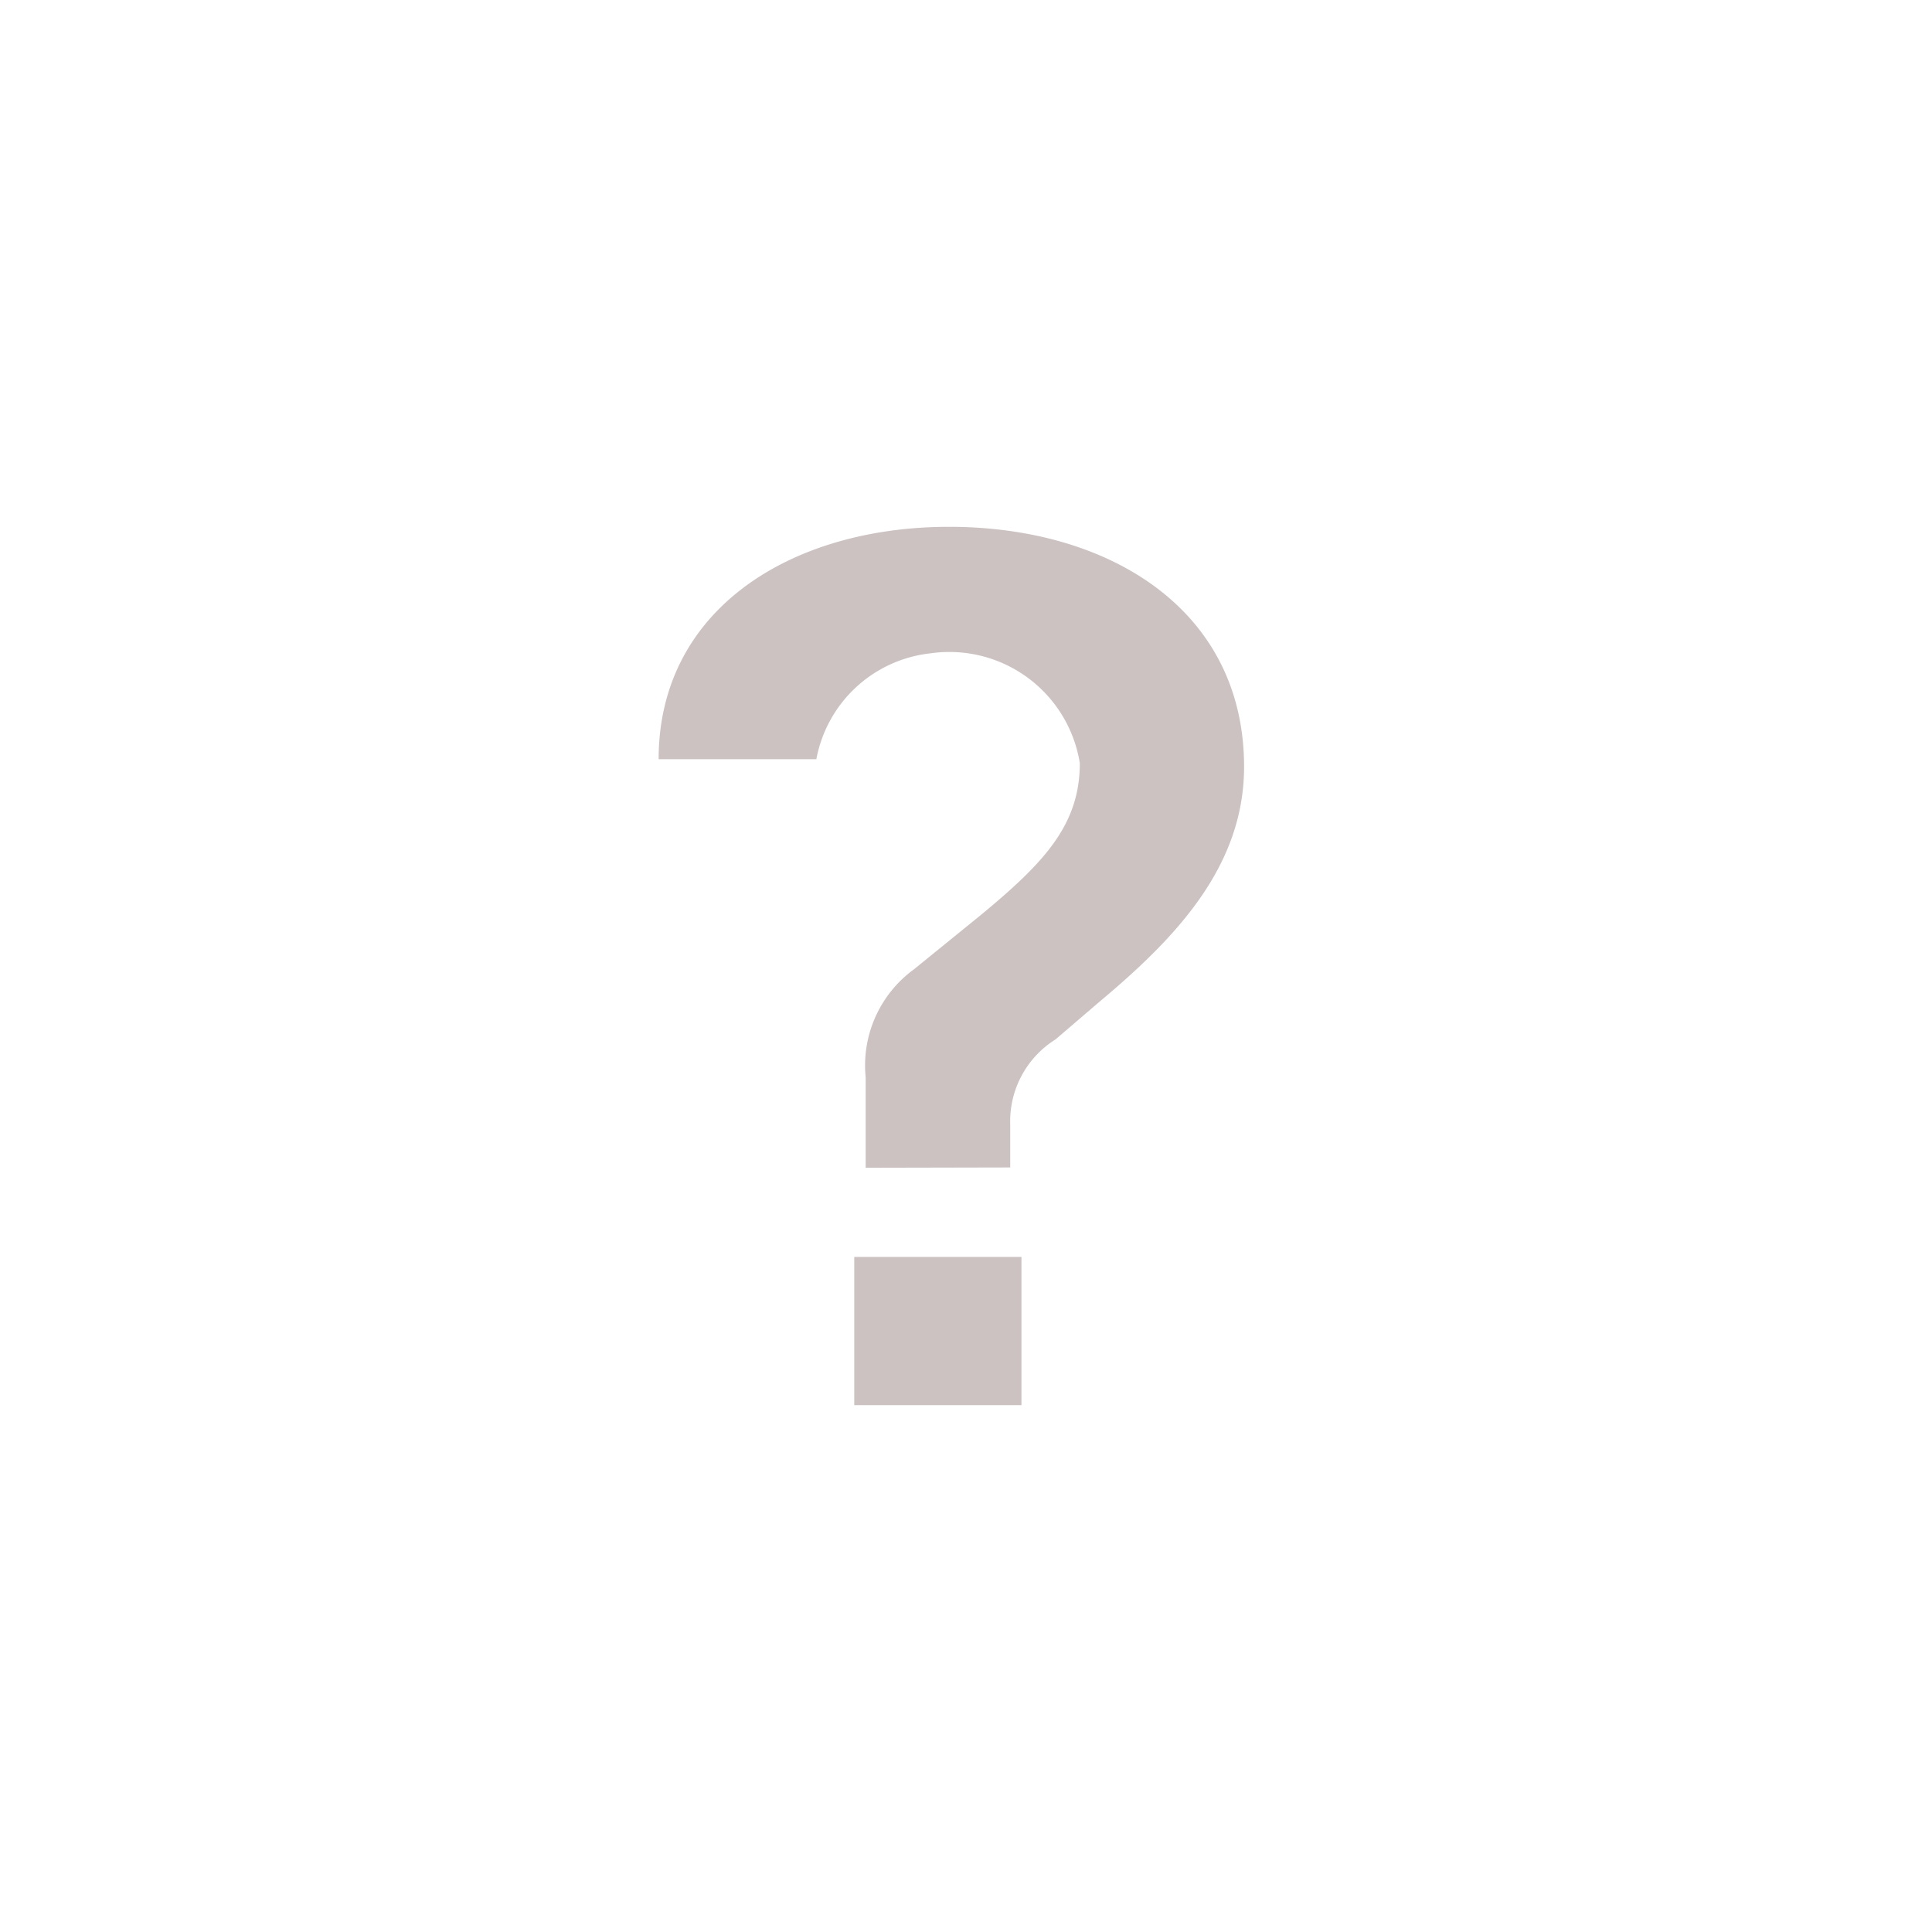 <svg height="44" viewBox="0 0 44 44" width="44" xmlns="http://www.w3.org/2000/svg"><path d="m362.395 542.843v-2.061a2.709 2.709 0 0 1 1.1-2.459l1.516-1.231c1.453-1.2 2.261-2.059 2.261-3.465a3.009 3.009 0 0 0 -3.4-2.5 2.972 2.972 0 0 0 -2.6 2.411h-3.592c0-3.4 3-5.292 6.616-5.292 3.648 0 6.717 1.889 6.717 5.465 0 2.289-1.584 3.92-3.293 5.351l-1 .857a2.2 2.2 0 0 0 -1.033 1.945v.972zm3.548 2.031h-3.808v3.375h3.808z" fill="#ccc2c2" transform="translate(-342.68 -516.248)"/><path d="m0 0h44v44h-44z" fill="#f00" opacity="0"/></svg>